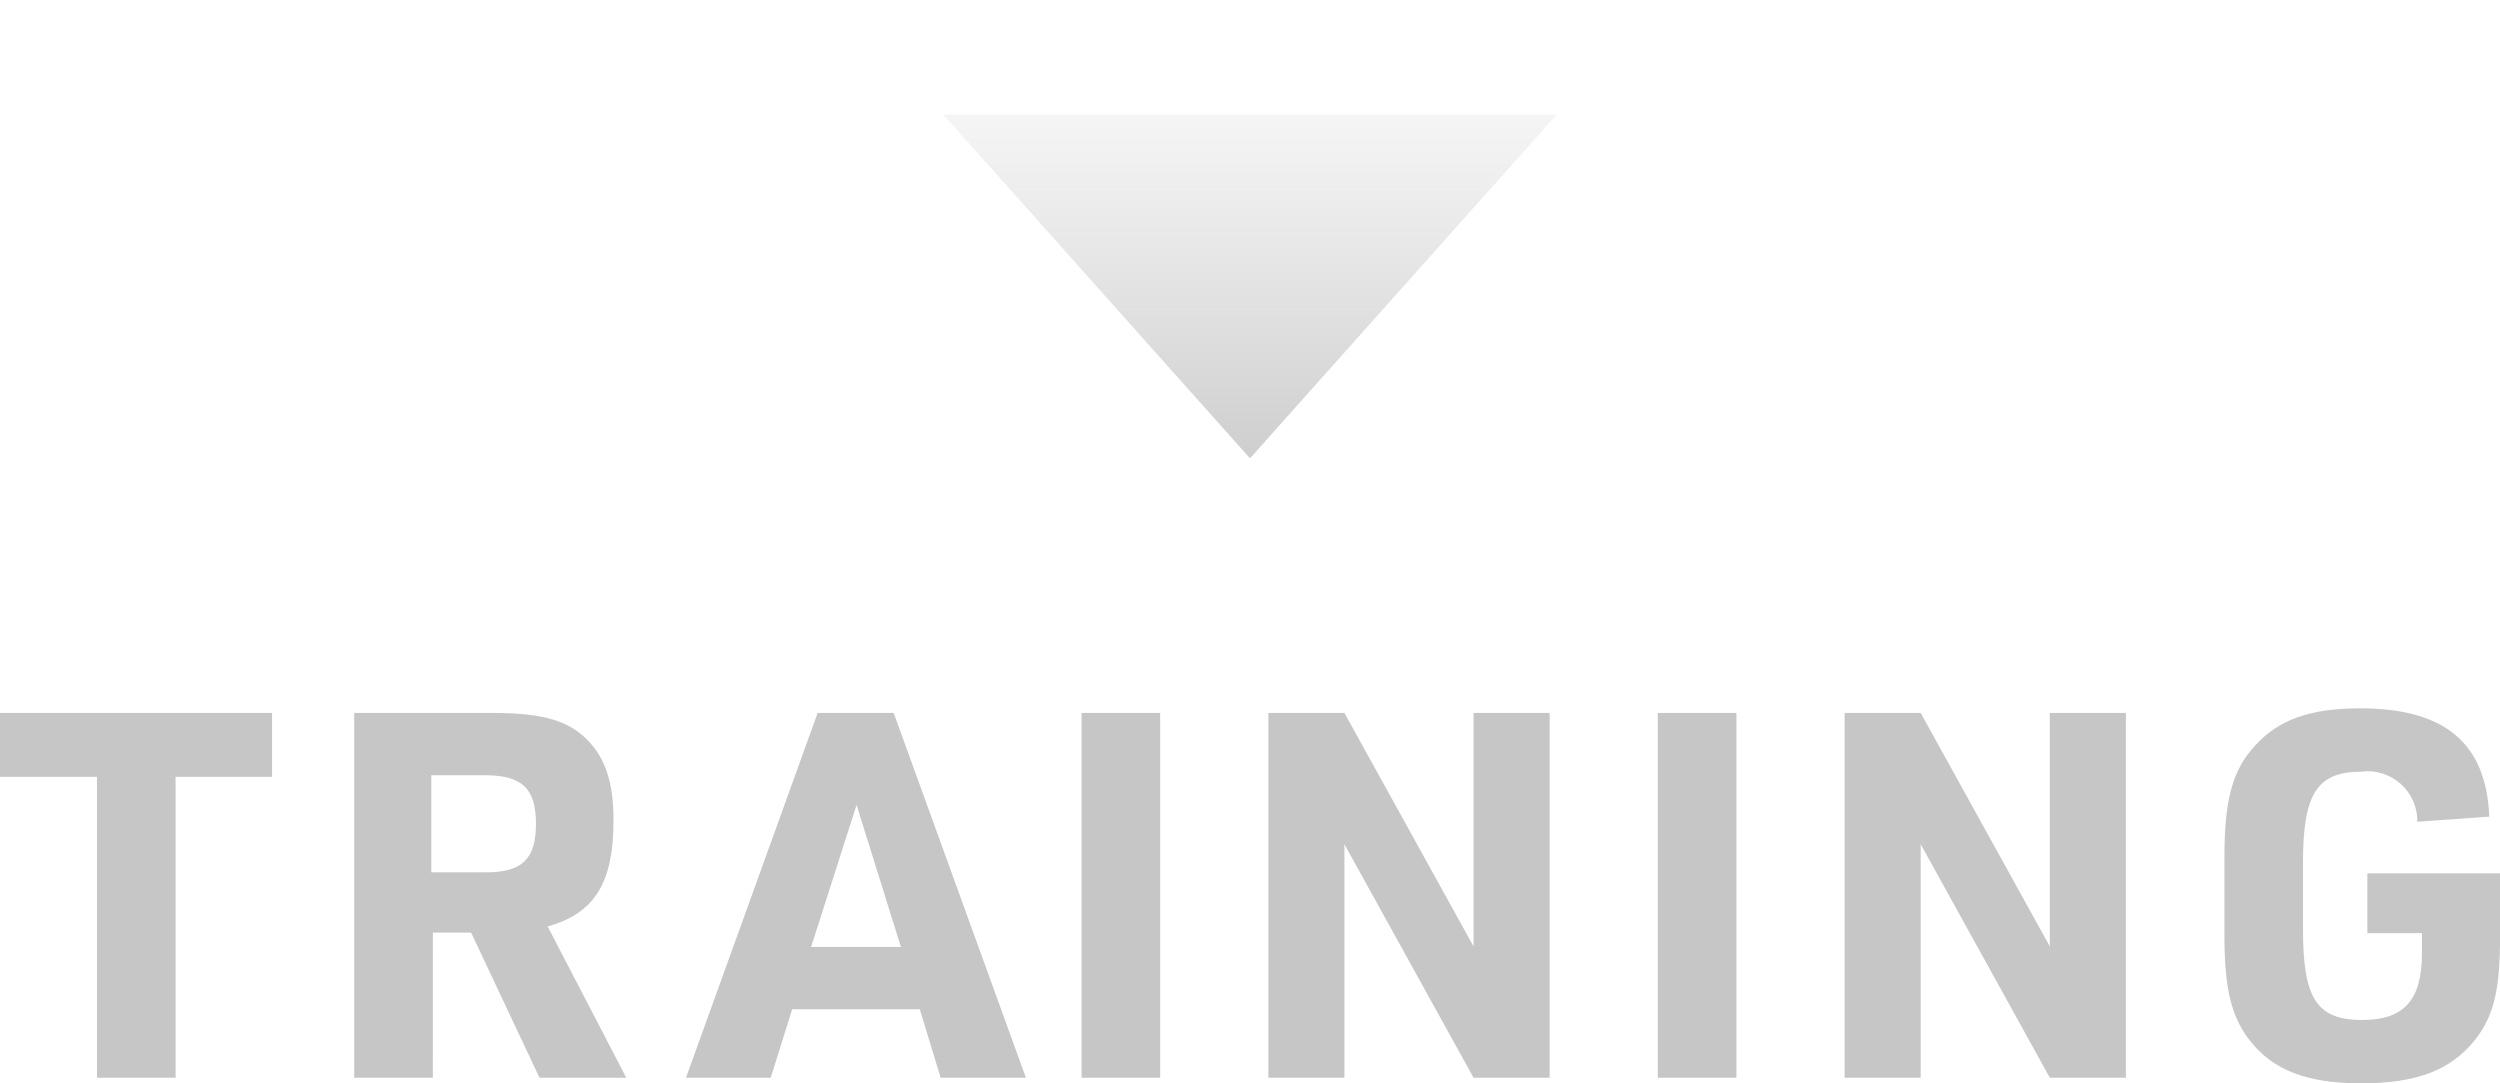 <svg width="120" height="52" viewBox="0 0 120 52" fill="none" xmlns="http://www.w3.org/2000/svg">
<path d="M60 22L74.722 5.5H45.278L60 22Z" fill="url(#paint0_linear_11_673)"/>
<path d="M4.656 51.73H8.429V37.286H13.059V34.221H0V37.286H4.655L4.656 51.73ZM20.777 44.766H22.614L25.896 51.73H30.061L26.288 44.471C28.542 43.834 29.449 42.387 29.449 39.371C29.449 37.556 29.057 36.379 28.175 35.496C27.245 34.566 25.994 34.221 23.642 34.221H17.003V51.73H20.776L20.777 44.766ZM20.703 41.872V37.212H23.276C25.064 37.212 25.726 37.85 25.726 39.542C25.726 41.234 25.064 41.872 23.325 41.872H20.703ZM44.15 48.444L45.151 51.73H49.243L42.897 34.221H39.247L32.928 51.73H36.995L38.024 48.444H44.15ZM43.243 45.452H38.934L41.115 38.635L43.243 45.452ZM51.915 51.73H55.688V34.221H51.915V51.73ZM60.882 51.73H64.532V40.523L70.731 51.73H74.382V34.221H70.731V45.428L64.532 34.221H60.882V51.73ZM79.575 51.73H83.348V34.221H79.575V51.73ZM88.542 51.73H92.193V40.523L98.391 51.73H102.042V34.221H98.391V45.428L92.193 34.221H88.542V51.73ZM113.633 44.79H116.252V45.771C116.252 48.003 115.395 48.959 113.386 48.959C111.205 48.959 110.544 47.929 110.544 44.618V41.382C110.544 38.095 111.23 37.041 113.337 37.041C113.676 36.996 114.022 37.025 114.349 37.126C114.676 37.227 114.978 37.397 115.234 37.625C115.49 37.853 115.693 38.134 115.831 38.447C115.969 38.761 116.037 39.101 116.032 39.444L119.486 39.199C119.339 35.668 117.355 34 113.288 34C110.887 34 109.368 34.539 108.219 35.815C107.165 36.967 106.773 38.39 106.773 41.112V44.913C106.773 47.414 107.092 48.763 107.949 49.891C109.073 51.362 110.715 52 113.336 52C116.007 52 117.645 51.362 118.8 49.916C119.706 48.763 120.003 47.512 120.003 44.937V41.921H113.633L113.633 44.79Z" fill="#C6C6C6"/>
<defs>
<linearGradient id="paint0_linear_11_673" x1="60" y1="0" x2="60" y2="22" gradientUnits="userSpaceOnUse">
<stop stop-color="#D9D9D9" stop-opacity="0"/>
<stop offset="1" stop-color="#CECECE"/>
</linearGradient>
</defs>
</svg>
